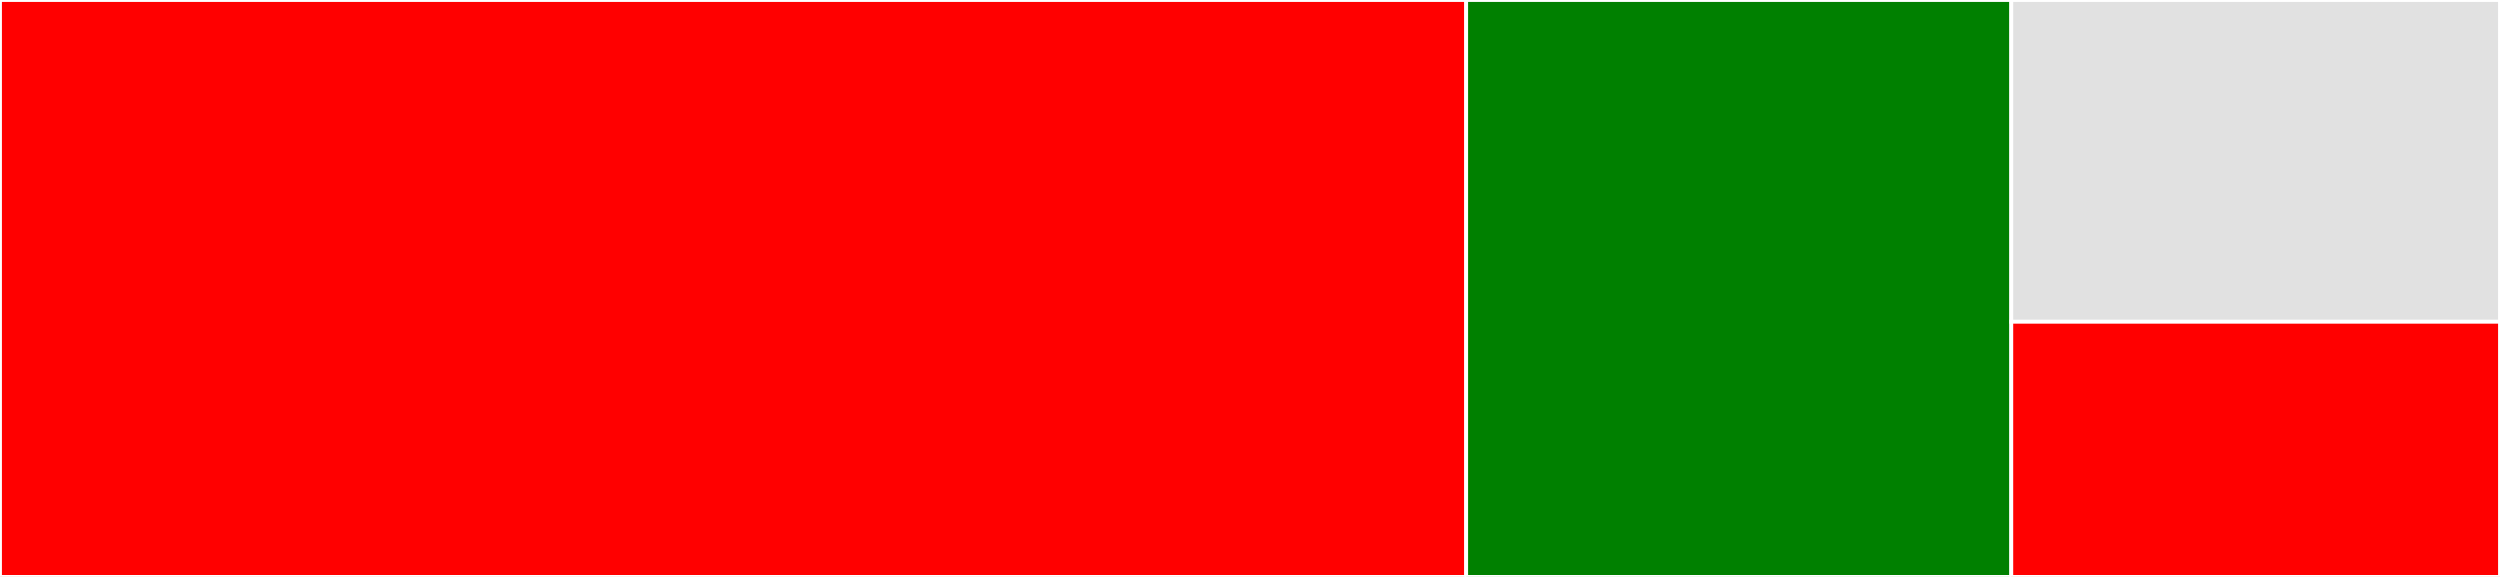 <svg baseProfile="full" width="650" height="150" viewBox="0 0 650 150" version="1.1"
xmlns="http://www.w3.org/2000/svg" xmlns:ev="http://www.w3.org/2001/xml-events"
xmlns:xlink="http://www.w3.org/1999/xlink">

<rect x="0" y="0" width="650" height="150" fill="#333333" stroke="none"/>

<style>rect.s{mask:url(#mask);}</style>
<defs>
  <pattern id="white" width="4" height="4" patternUnits="userSpaceOnUse" patternTransform="rotate(45)">
    <rect width="2" height="2" transform="translate(0,0)" fill="white"></rect>
  </pattern>
  <mask id="mask">
    <rect x="0" y="0" width="100%" height="100%" fill="url(#white)"></rect>
  </mask>
</defs>

<rect x="0" y="0" width="381.203" height="150.0" fill="red" stroke="white" stroke-width="1" class=" tooltipped" data-content="checker.ts"><title>checker.ts</title></rect>
<rect x="381.203" y="0" width="141.729" height="150.0" fill="green" stroke="white" stroke-width="1" class=" tooltipped" data-content="github.ts"><title>github.ts</title></rect>
<rect x="522.932" y="0" width="127.068" height="83.654" fill="#e1e1e1" stroke="white" stroke-width="1" class=" tooltipped" data-content="config.ts"><title>config.ts</title></rect>
<rect x="522.932" y="83.654" width="127.068" height="66.346" fill="red" stroke="white" stroke-width="1" class=" tooltipped" data-content="package-json-file.ts"><title>package-json-file.ts</title></rect>
</svg>